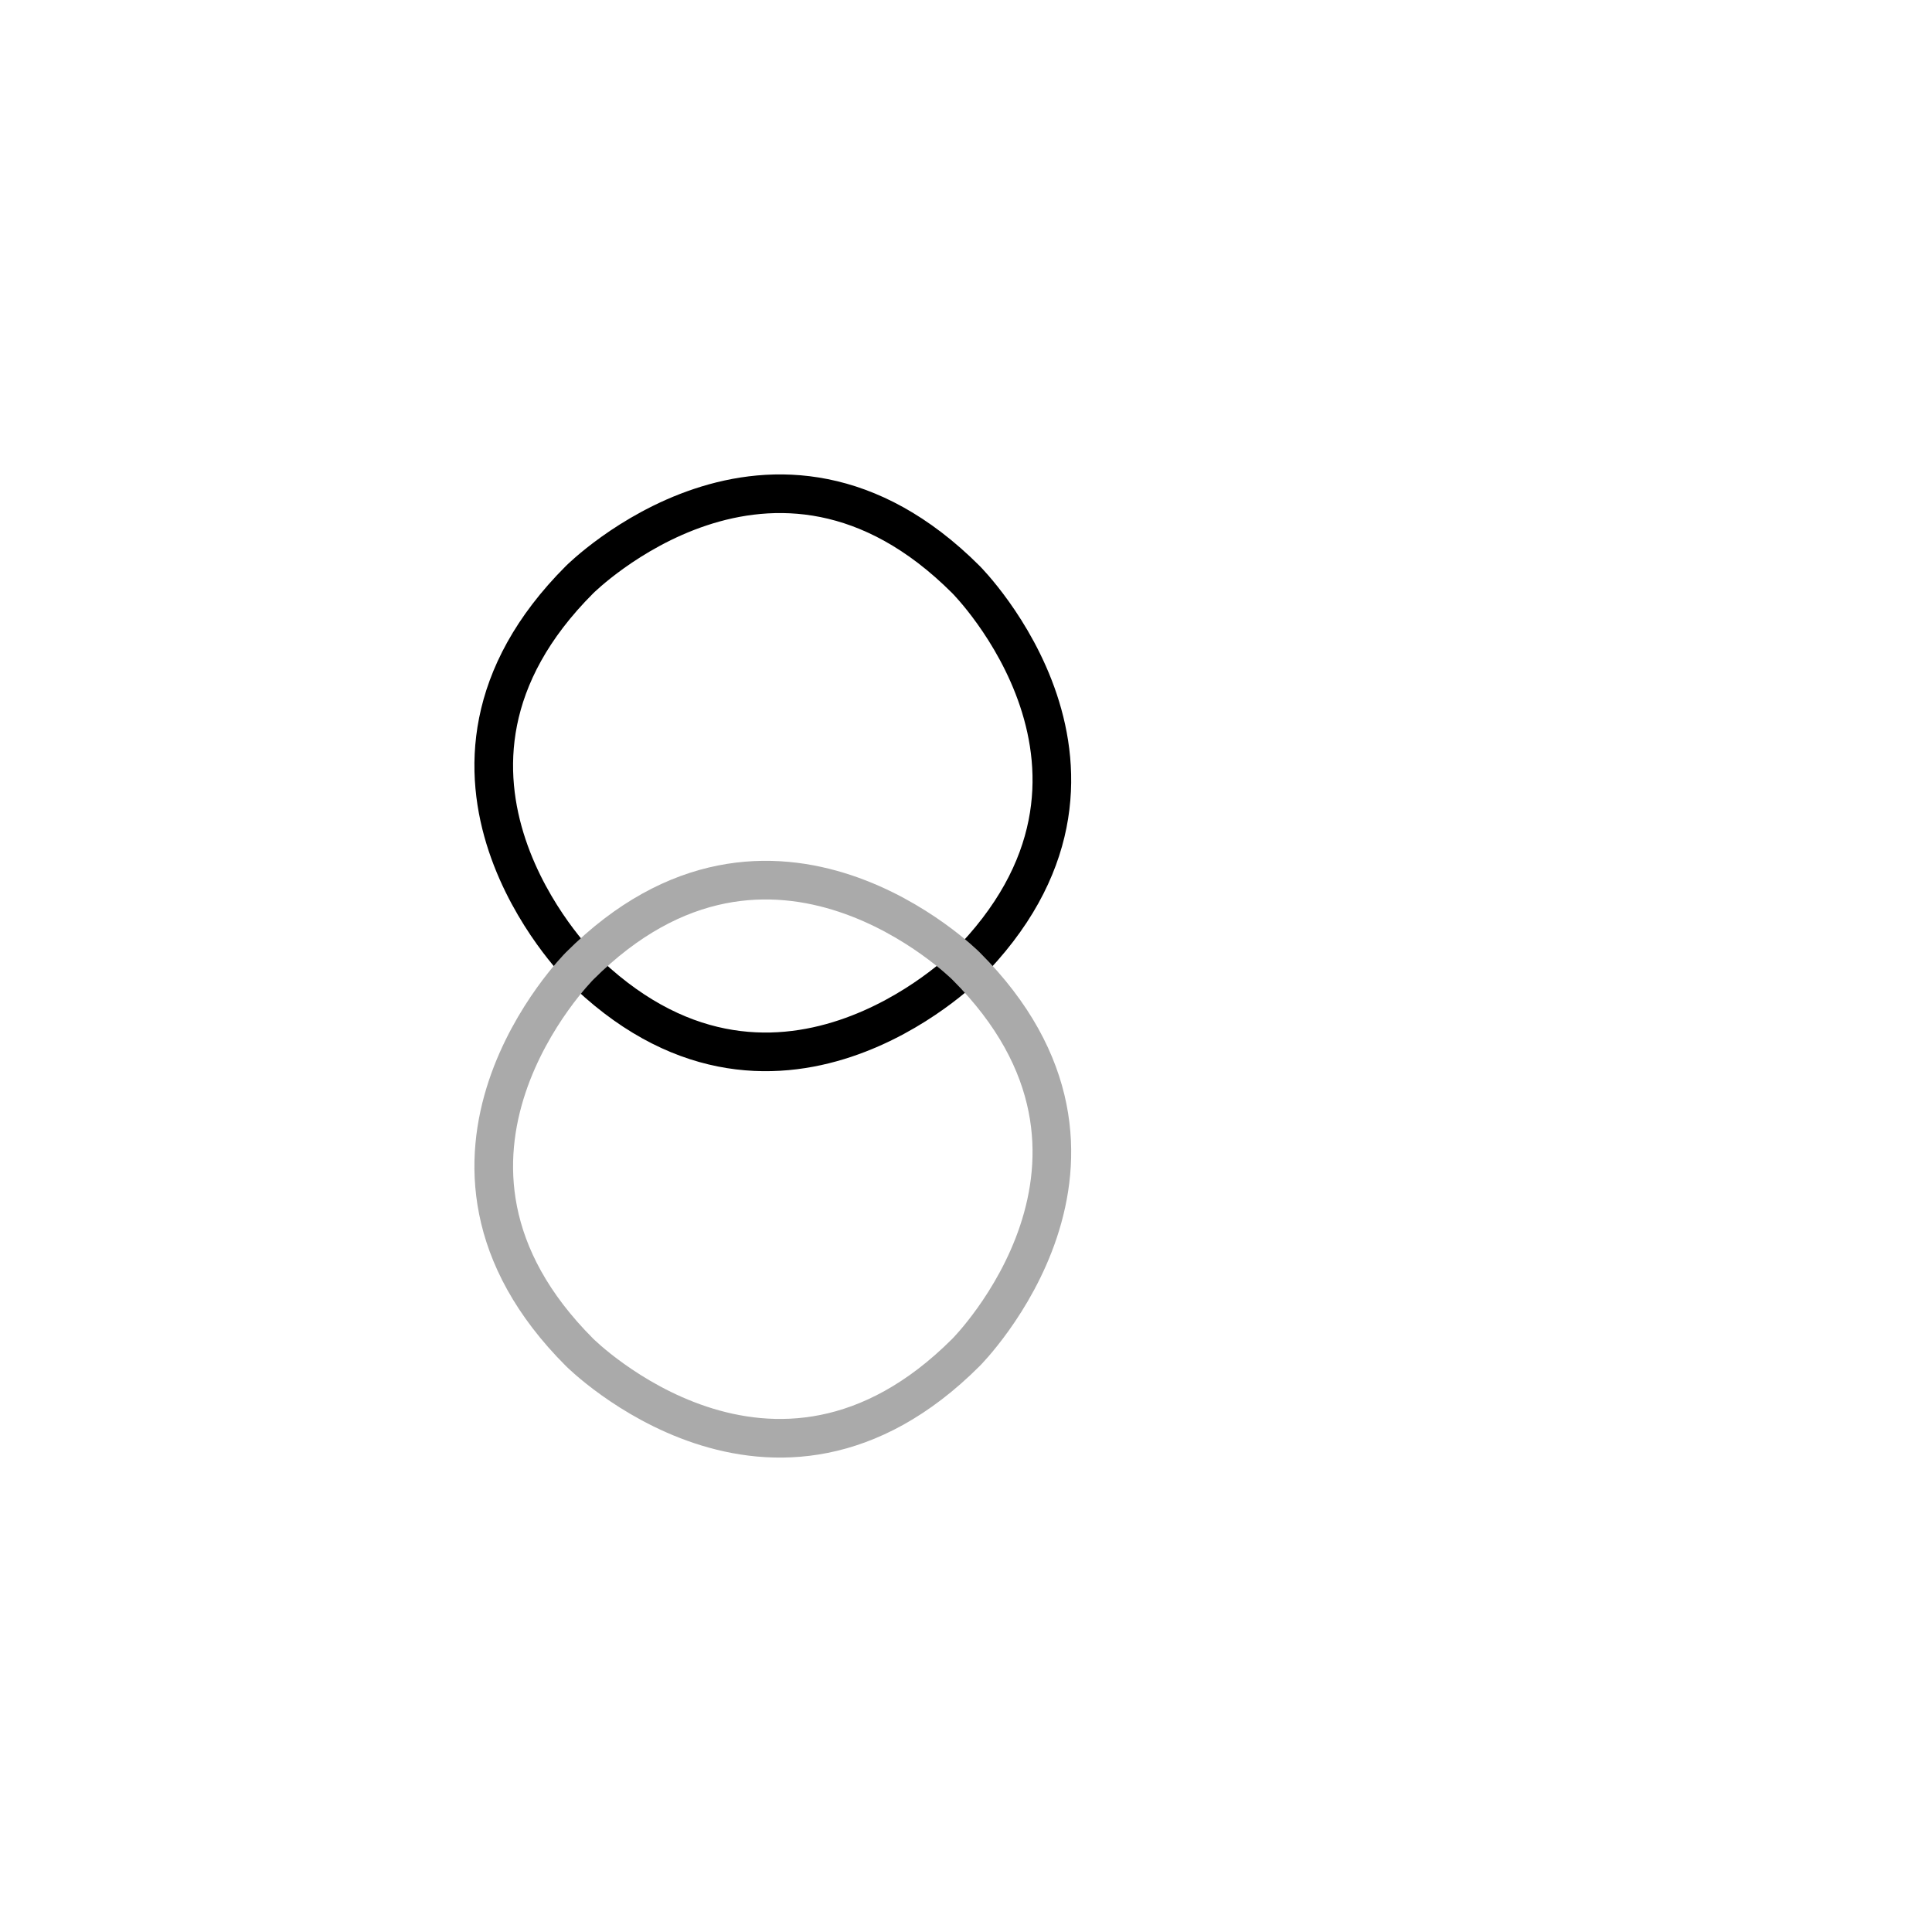 <!--

Generated by DrawGPT.
Free, open source, AI generated images in SVG, PNG, and HTML Canvas format.
https://drawgpt.ai

Created: 2023-09-26T03:56:06.752Z
Link: https://drawgpt.ai/prompt/21353/

-->
<svg xmlns="http://www.w3.org/2000/svg" xmlns:xlink="http://www.w3.org/1999/xlink" width="500" height="500"><defs/><g><rect fill="#ffffff" stroke="none" x="0" y="0" width="512" height="512"/><path fill="none" stroke="#000000" paint-order="fill stroke markers" d=" M 150 150 C 150 150 200 100 250 150 C 250 150 300 200 250 250 C 250 250 200 300 150 250 C 150 250 100 200 150 150" stroke-miterlimit="10" stroke-width="10" stroke-dasharray=""/><path fill="none" stroke="#aaaaaa" paint-order="fill stroke markers" d=" M 150 350 C 150 350 200 400 250 350 C 250 350 300 300 250 250 C 250 250 200 200 150 250 C 150 250 100 300 150 350" stroke-miterlimit="10" stroke-width="10" stroke-dasharray=""/></g></svg>
